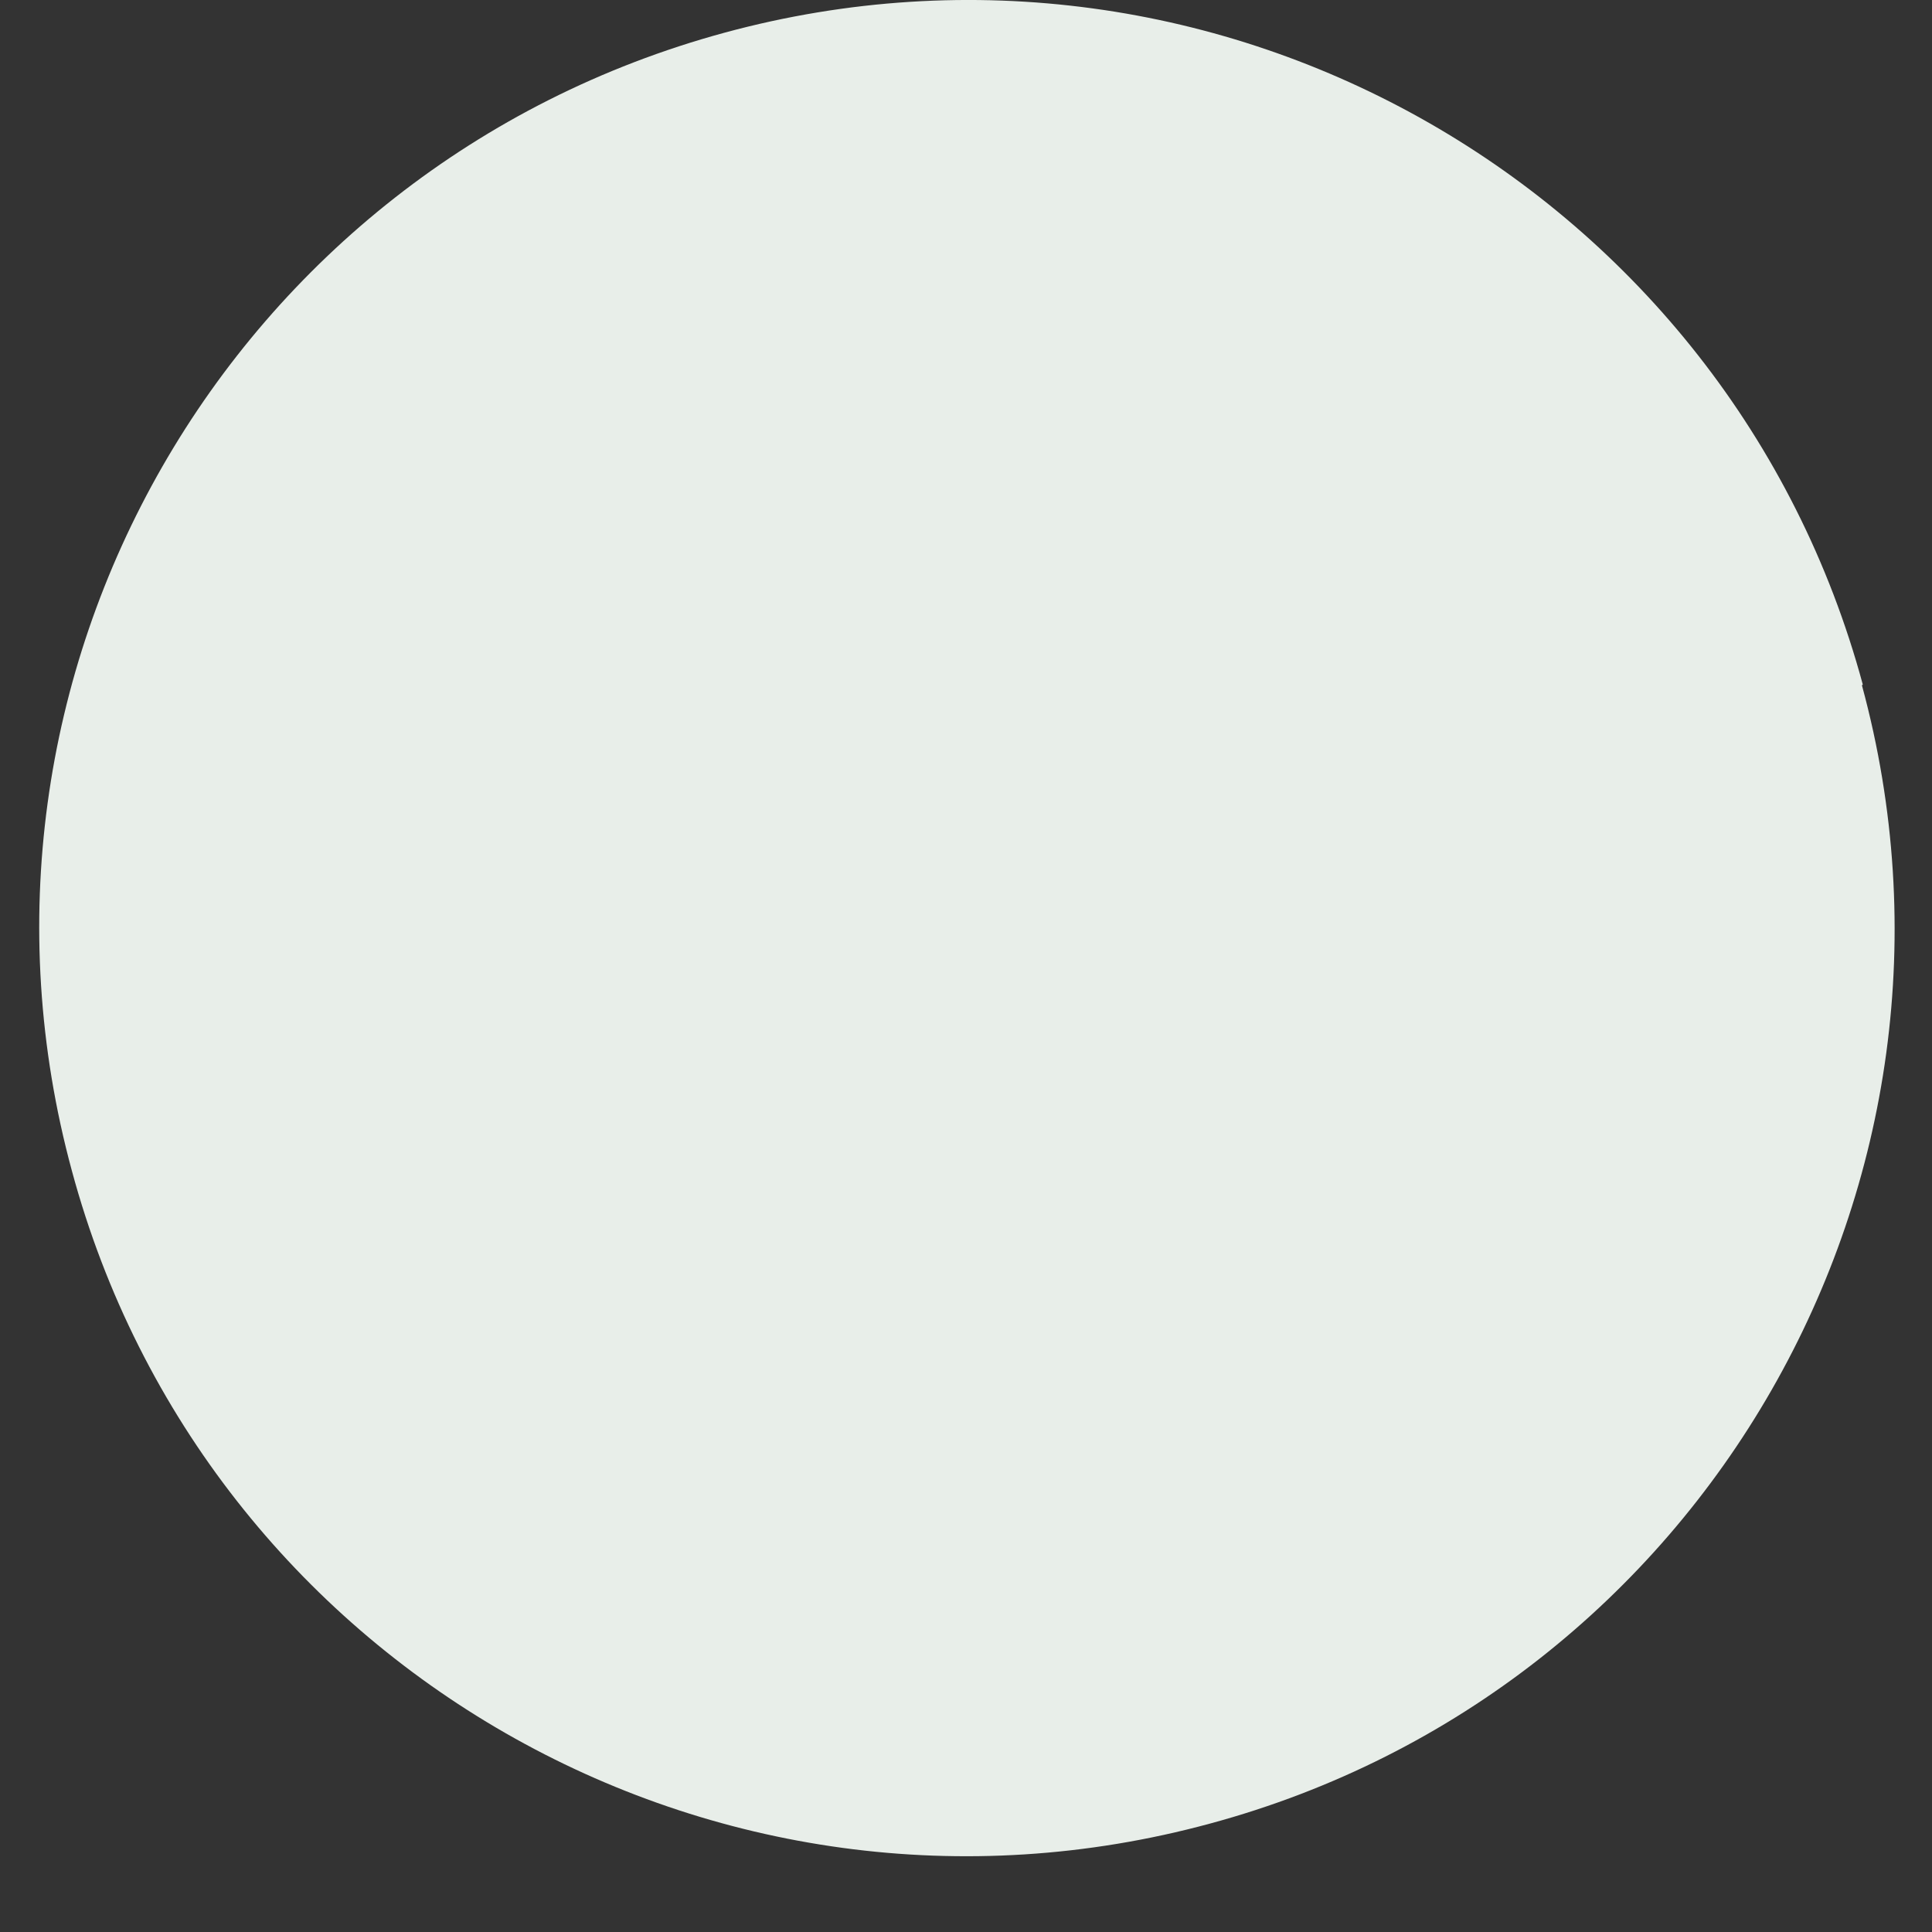 <svg width="23" height="23" viewBox="0 0 23 23" fill="none" xmlns="http://www.w3.org/2000/svg">
<rect x="0" y="0" width="23" height="23" fill="#333333" stroke="none"/>
<path d="M22.166 8.159C23.766 14.049 20.286 20.119 14.406 21.709C8.516 23.309 2.446 19.829 0.856 13.939C-0.744 8.049 2.736 1.989 8.626 0.389C14.516 -1.211 20.586 2.269 22.176 8.149L22.166 8.159Z" fill="#E8EEE9"/>
</svg>
